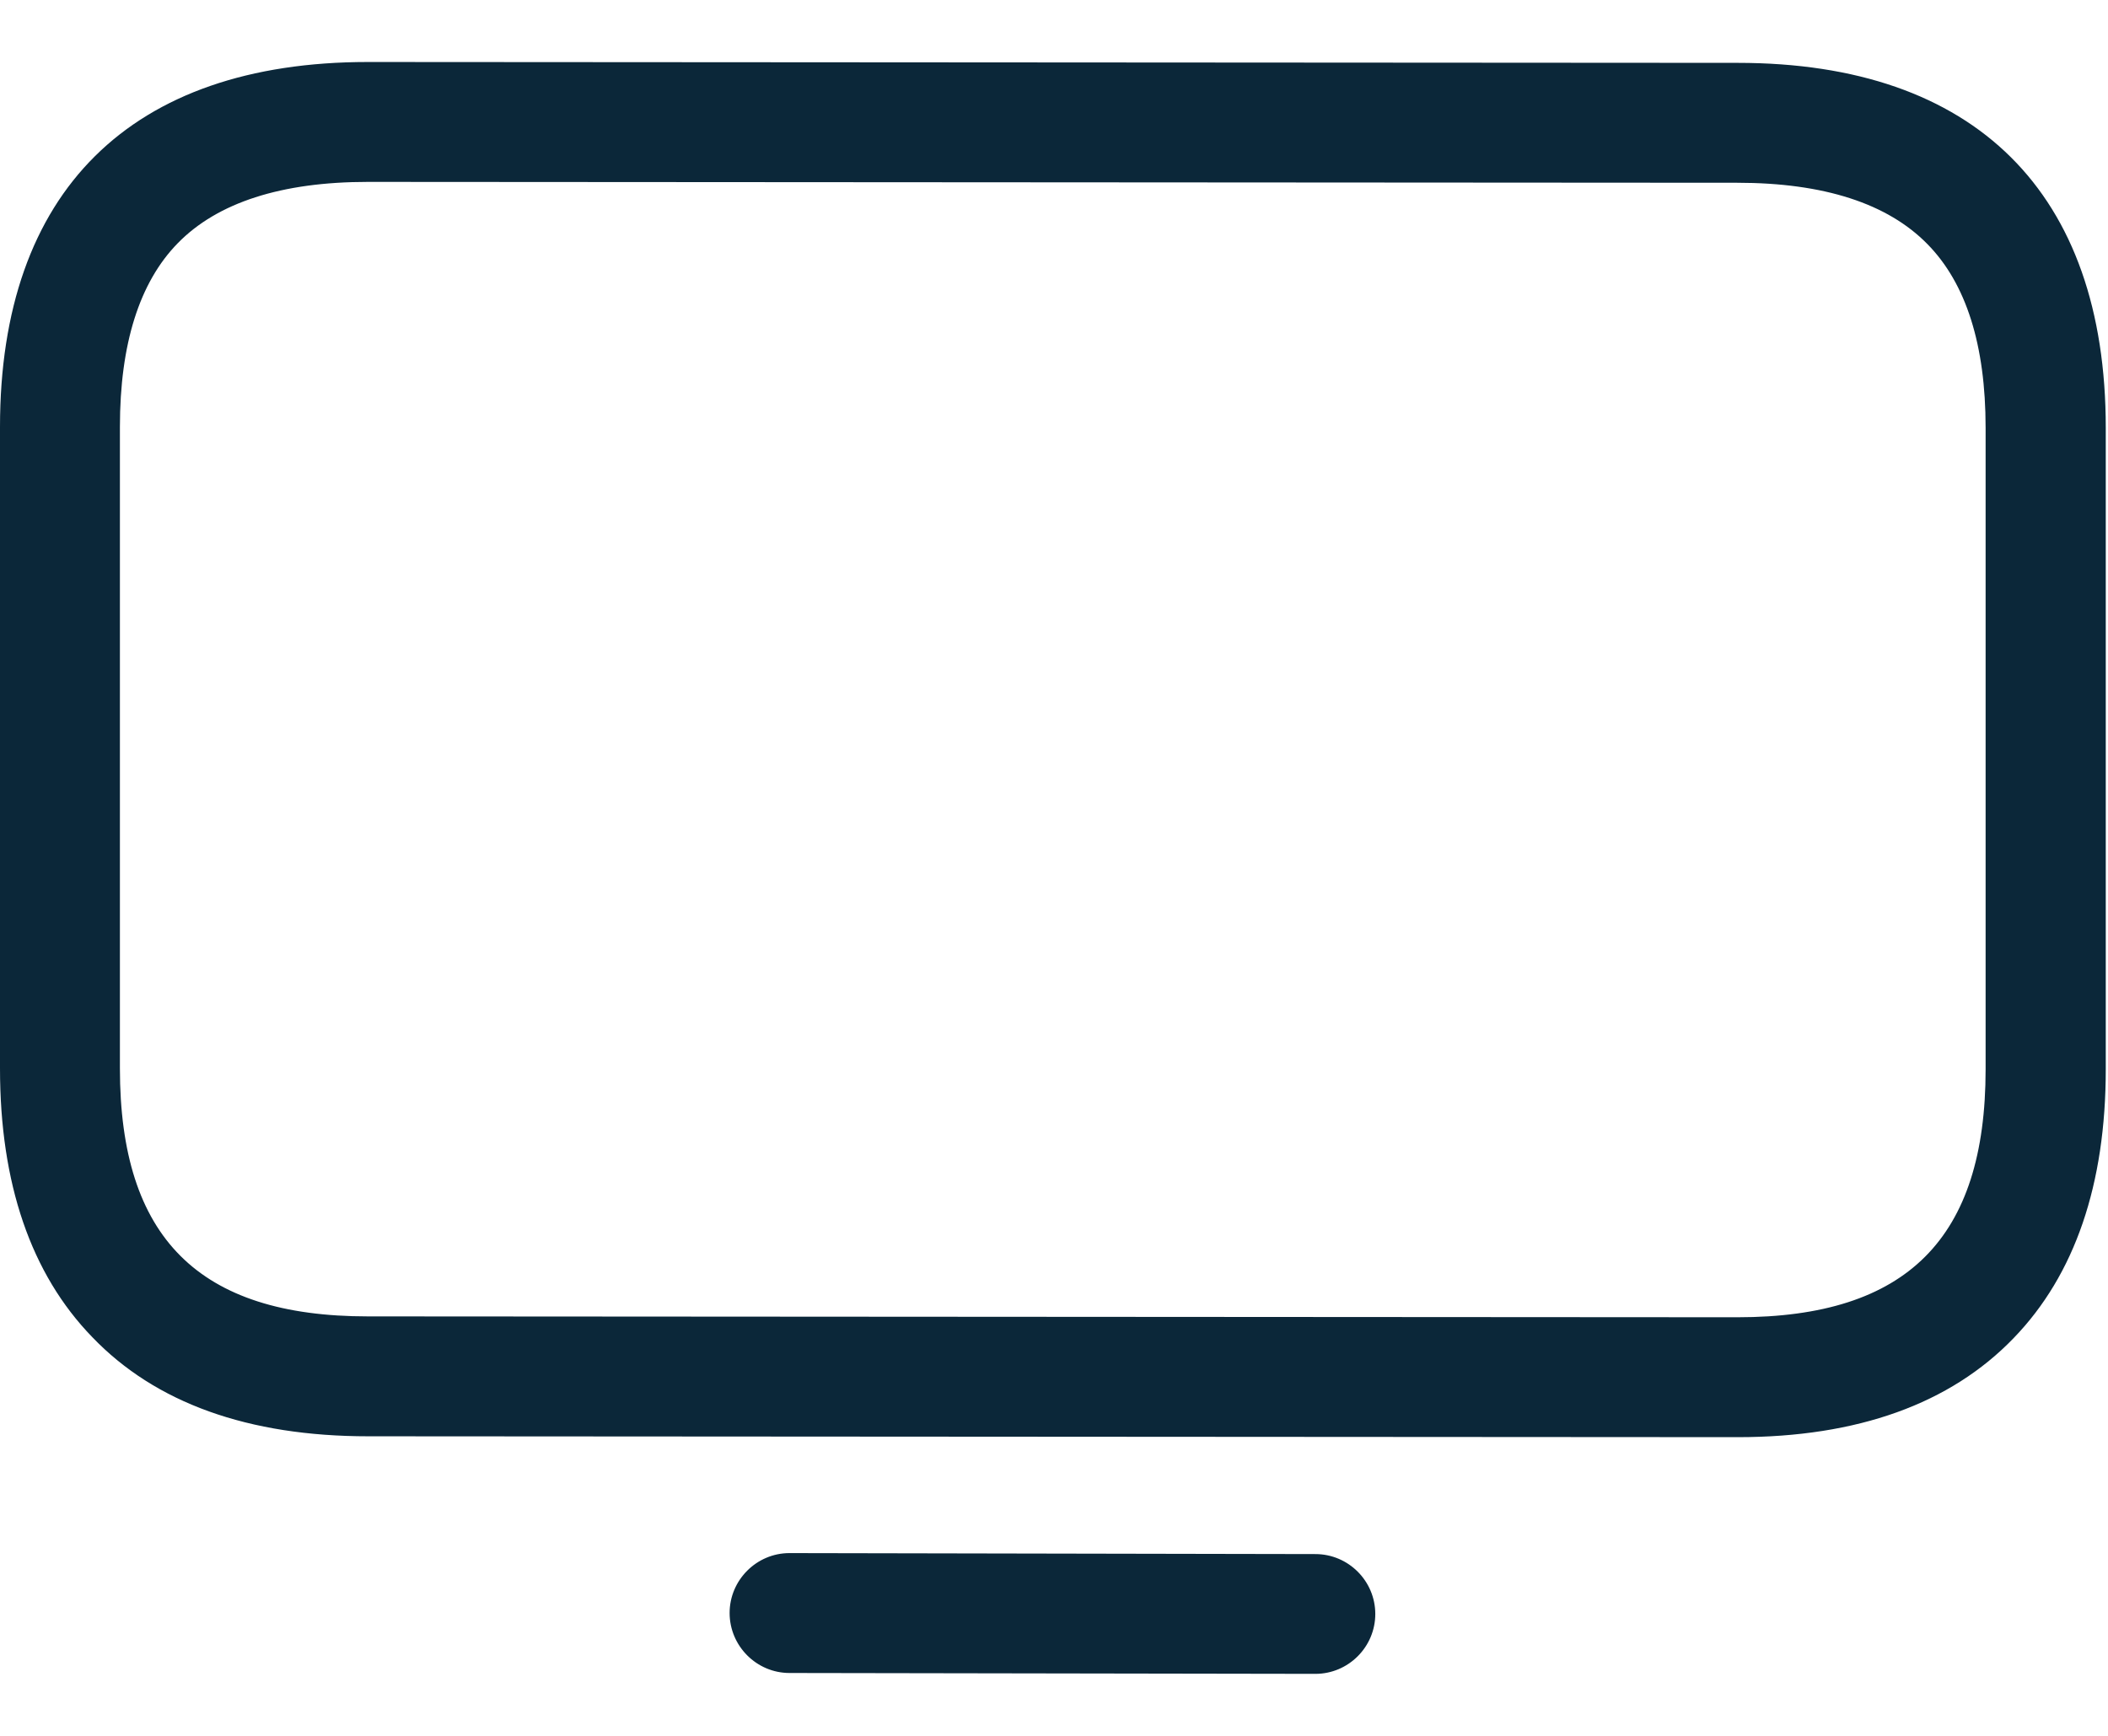 <svg width="17" height="14" viewBox="0 0 17 14" fill="none" xmlns="http://www.w3.org/2000/svg">
<path d="M14.015 11.591L2.97 11.584C2.003 11.584 1.254 11.316 0.744 10.784C0.249 10.274 0 9.544 0 8.617V3.443C0 1.544 1.054 0.5 2.967 0.5L14.015 0.507C15.929 0.507 16.982 1.554 16.982 3.45V8.624C16.982 9.552 16.733 10.281 16.24 10.791C15.728 11.323 14.979 11.591 14.015 11.591ZM2.967 1.467C2.271 1.467 1.754 1.633 1.433 1.962C1.124 2.278 0.967 2.776 0.967 3.443V8.617C0.967 9.982 1.602 10.617 2.967 10.617L14.012 10.624C15.378 10.624 16.013 9.989 16.013 8.624V3.45C16.013 2.783 15.856 2.286 15.544 1.969C15.223 1.641 14.708 1.474 14.01 1.474L2.967 1.467ZM10.608 13.5L6.367 13.493C6.101 13.493 5.884 13.275 5.884 13.009C5.884 12.744 6.101 12.526 6.367 12.526L10.608 12.534C10.874 12.534 11.091 12.751 11.091 13.017C11.091 13.283 10.874 13.5 10.608 13.5Z" fill="#0B2739"/>
</svg>
